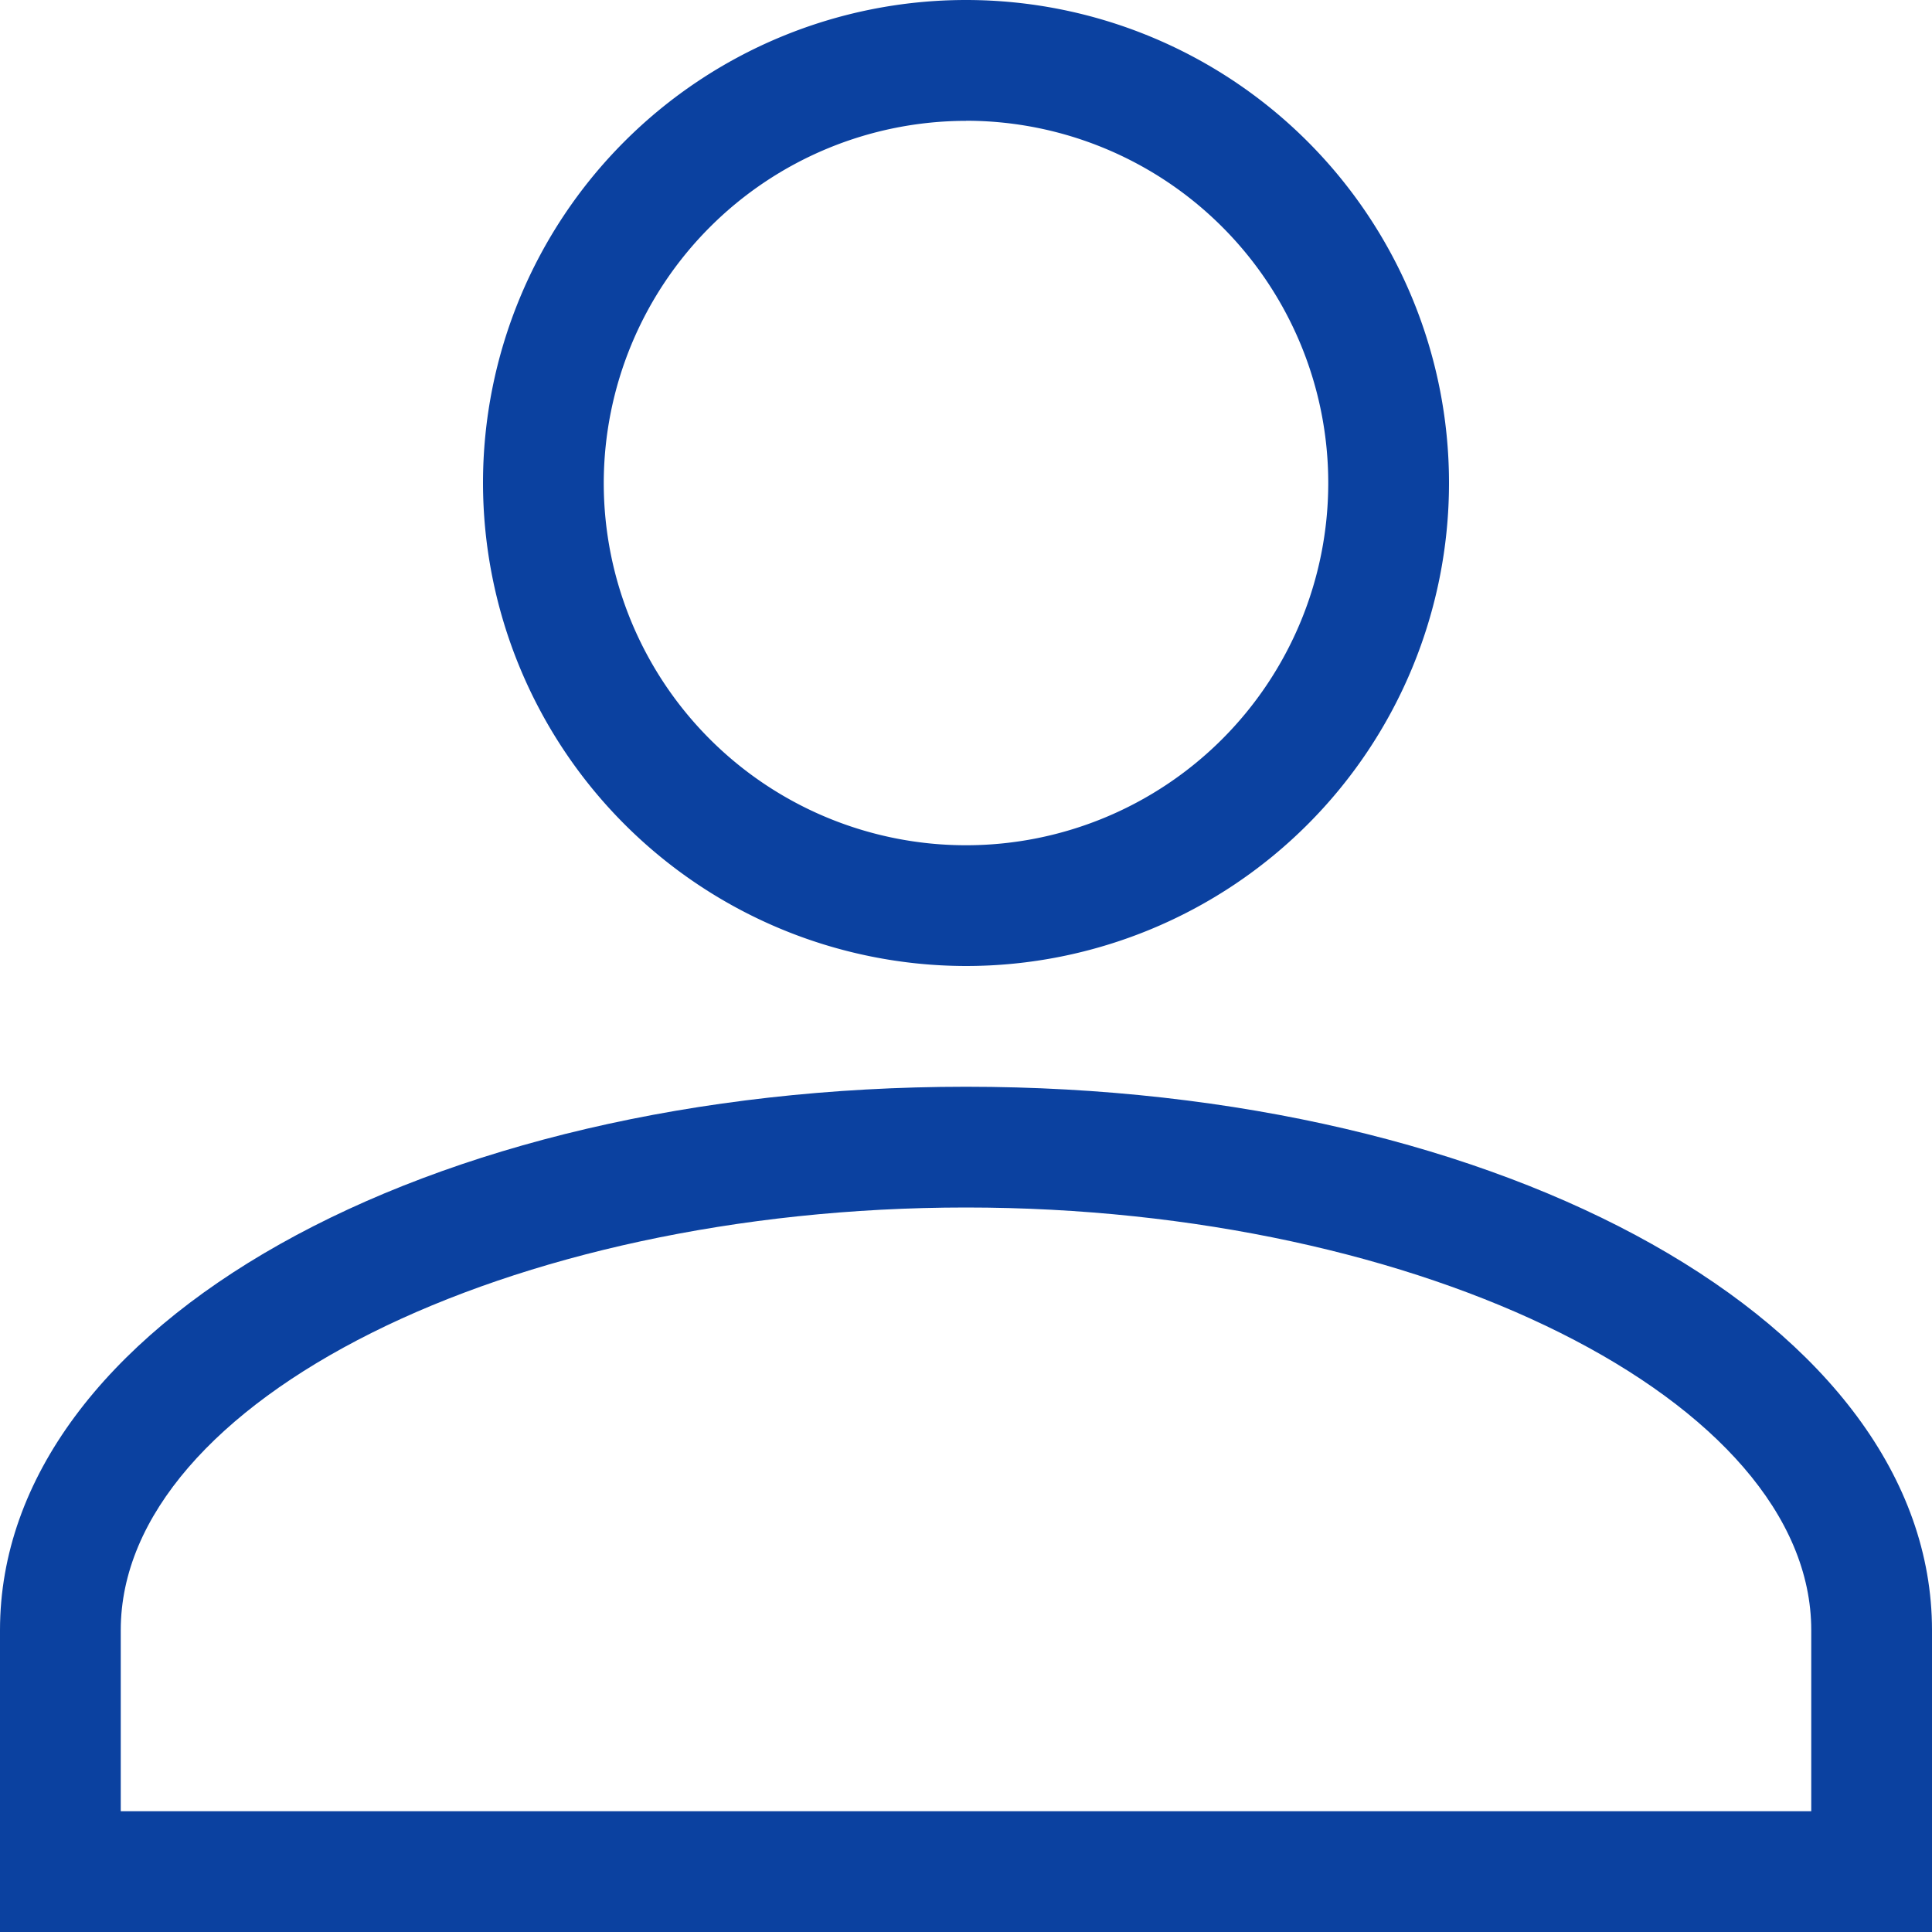 <svg xmlns="http://www.w3.org/2000/svg" width="60" height="60" viewBox="0 0 60 60">
  <g id="グループ_18941" data-name="グループ 18941" transform="translate(-278 -4214)">
    <g id="グループ_17" data-name="グループ 17" transform="translate(278 4214)">
      <path id="パス_18" data-name="パス 18" d="M16.594,10991.647a15,15,0,1,0-15-15A15.017,15.017,0,0,0,16.594,10991.647Zm0-26.25a11.25,11.25,0,1,1-11.25,11.25A11.262,11.262,0,0,1,16.594,10965.4Z" transform="translate(13.406 -10961.647)" fill="#0b41a0"/>
      <path id="パス_19" data-name="パス 19" d="M-8.406,11051.647c-16.822,0-30,7.412-30,16.875v9.375h60v-9.375C21.594,11059.06,8.416,11051.647-8.406,11051.647Zm26.25,22.5h-52.5v-5.625c0-7.114,12.021-13.125,26.25-13.125s26.25,6.011,26.25,13.125Z" transform="translate(38.406 -11017.897)" fill="#0b41a0"/>
    </g>
  </g>
</svg>

